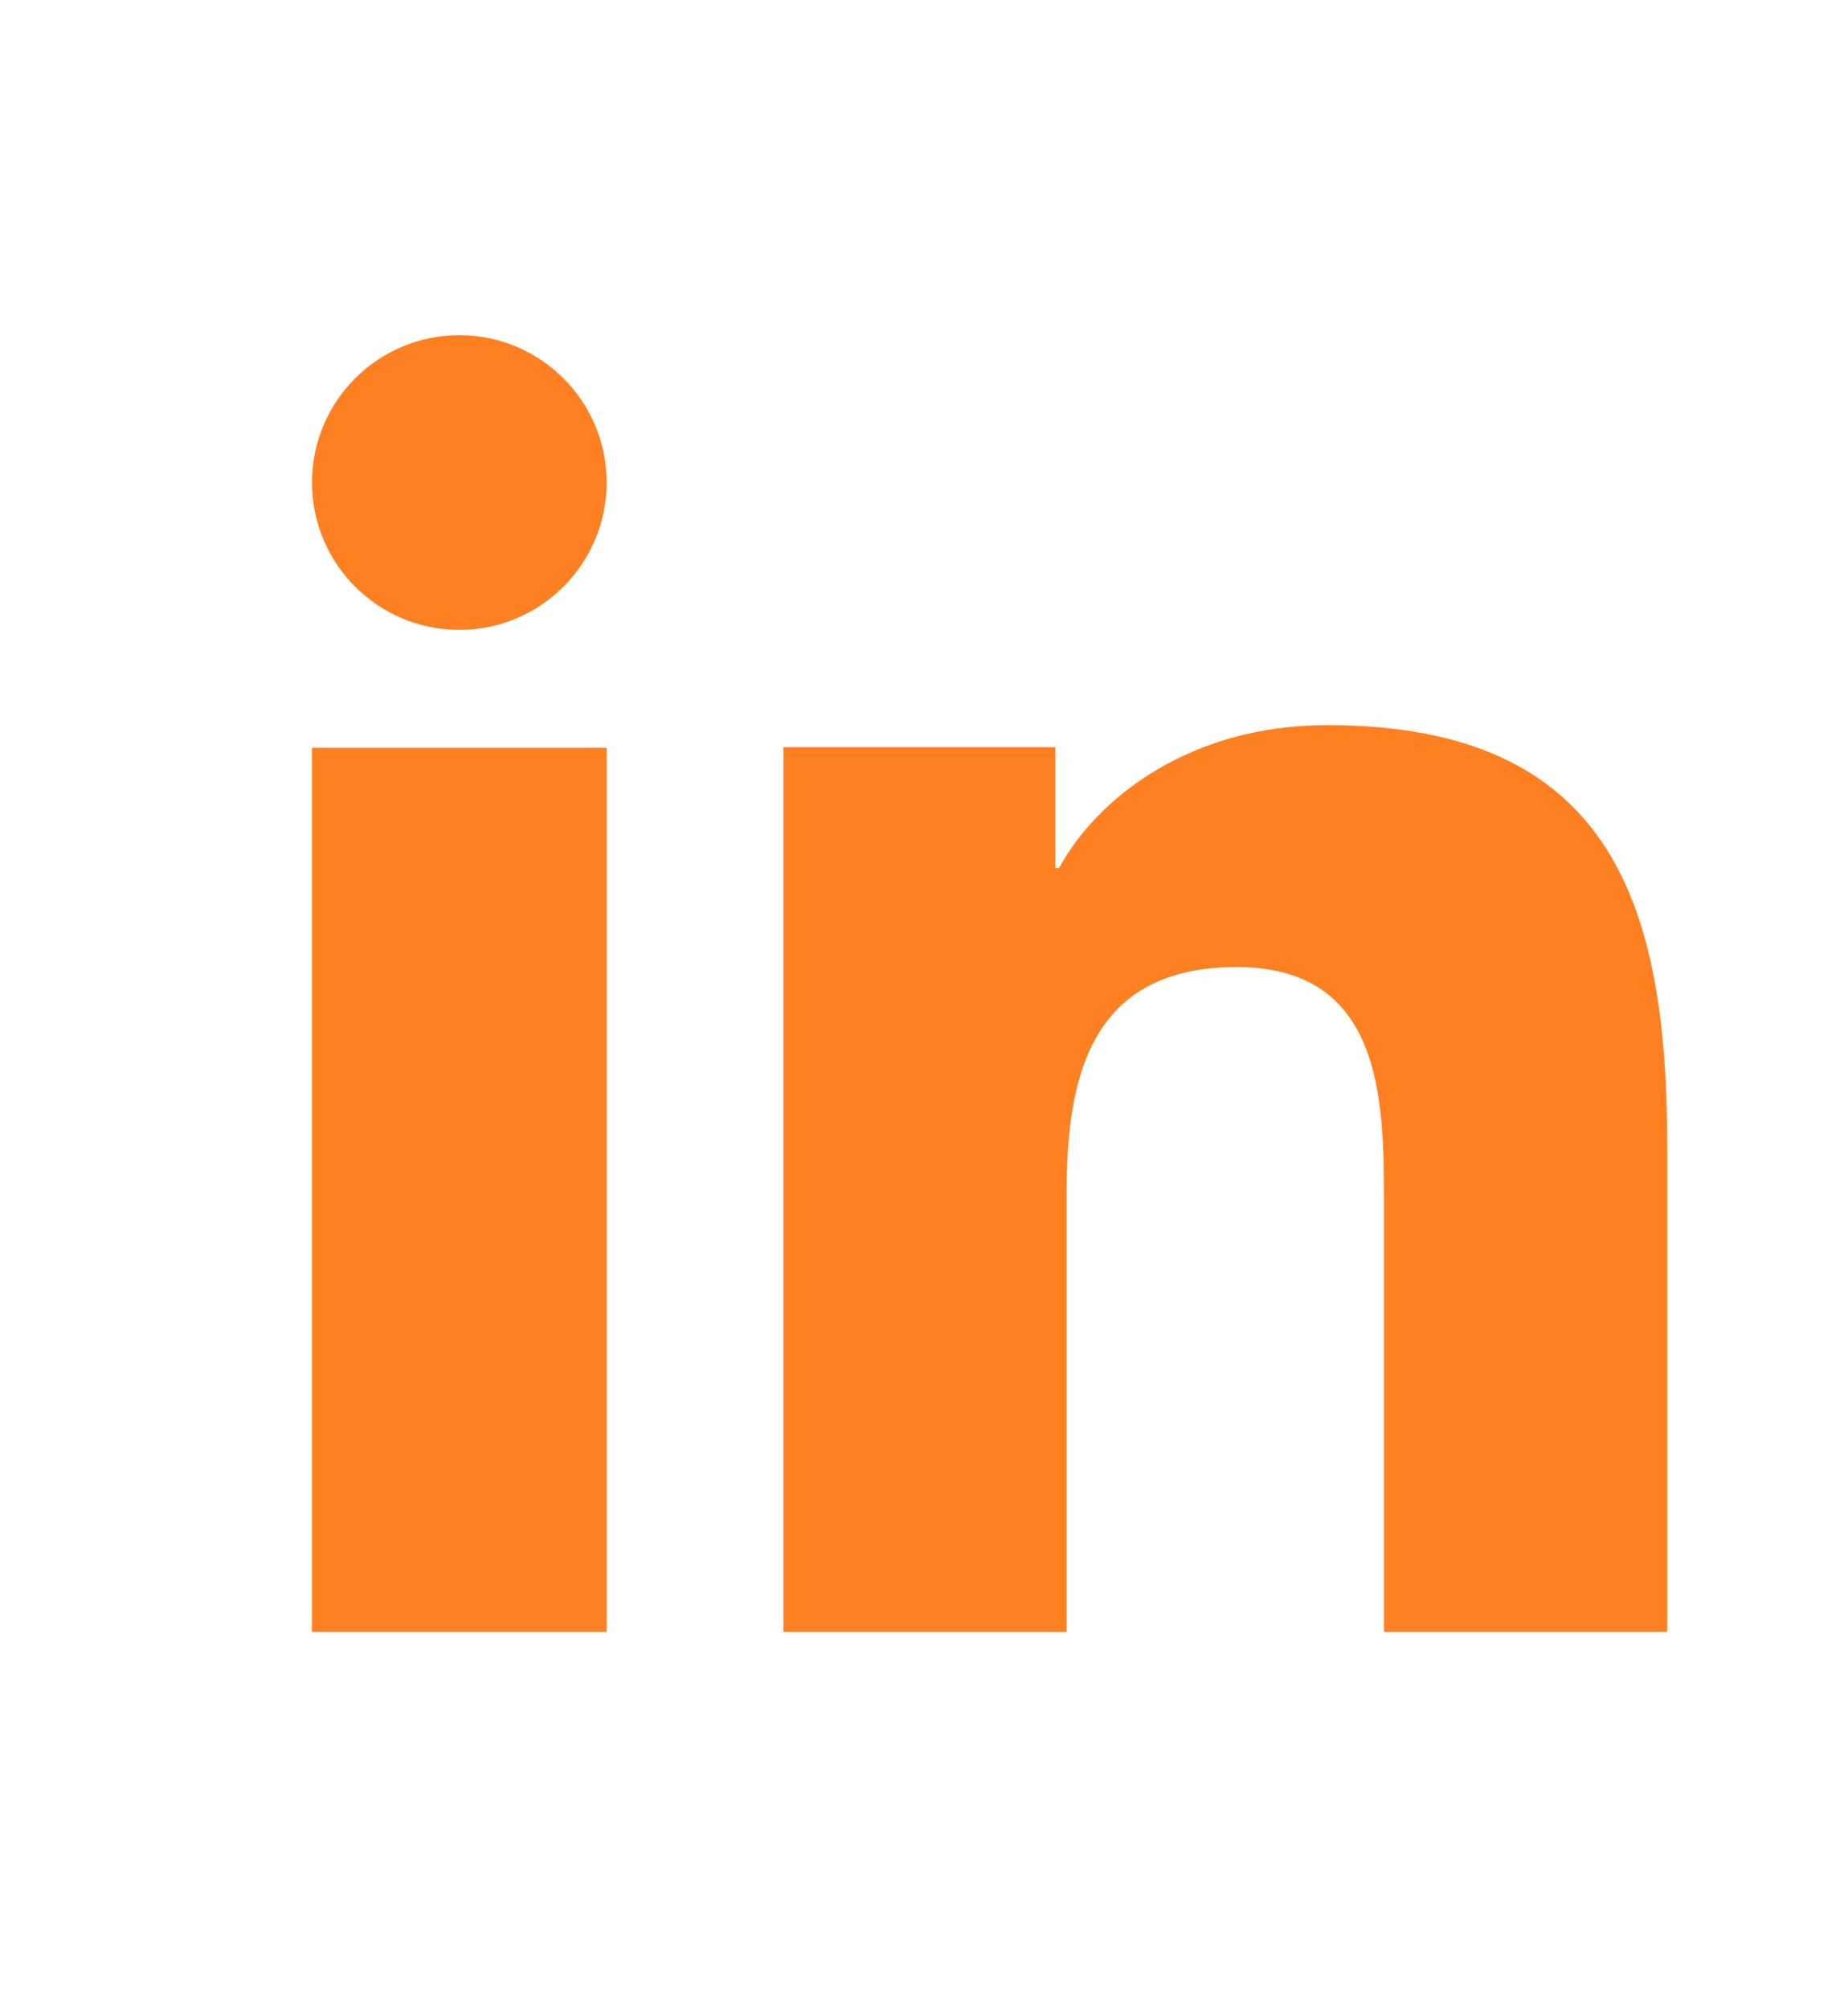 <svg width="23" height="25" viewBox="0 0 23 25" fill="none" xmlns="http://www.w3.org/2000/svg">
<path d="M7.55 20.304H3.883V9.304H7.55V20.304ZM5.717 7.837C4.703 7.837 3.883 7.015 3.883 6.003C3.883 4.991 4.705 4.17 5.717 4.17C6.728 4.17 7.55 4.992 7.55 6.003C7.55 7.015 6.728 7.837 5.717 7.837ZM20.75 20.304H17.225V14.95C17.225 13.674 17.201 12.032 15.392 12.032C13.557 12.032 13.274 13.422 13.274 14.858V20.304H9.75V9.296H13.134V10.8H13.181C13.652 9.934 14.803 9.022 16.519 9.022C20.09 9.022 20.75 11.302 20.75 14.266V20.304Z" fill="#FF8021"/>
</svg>
